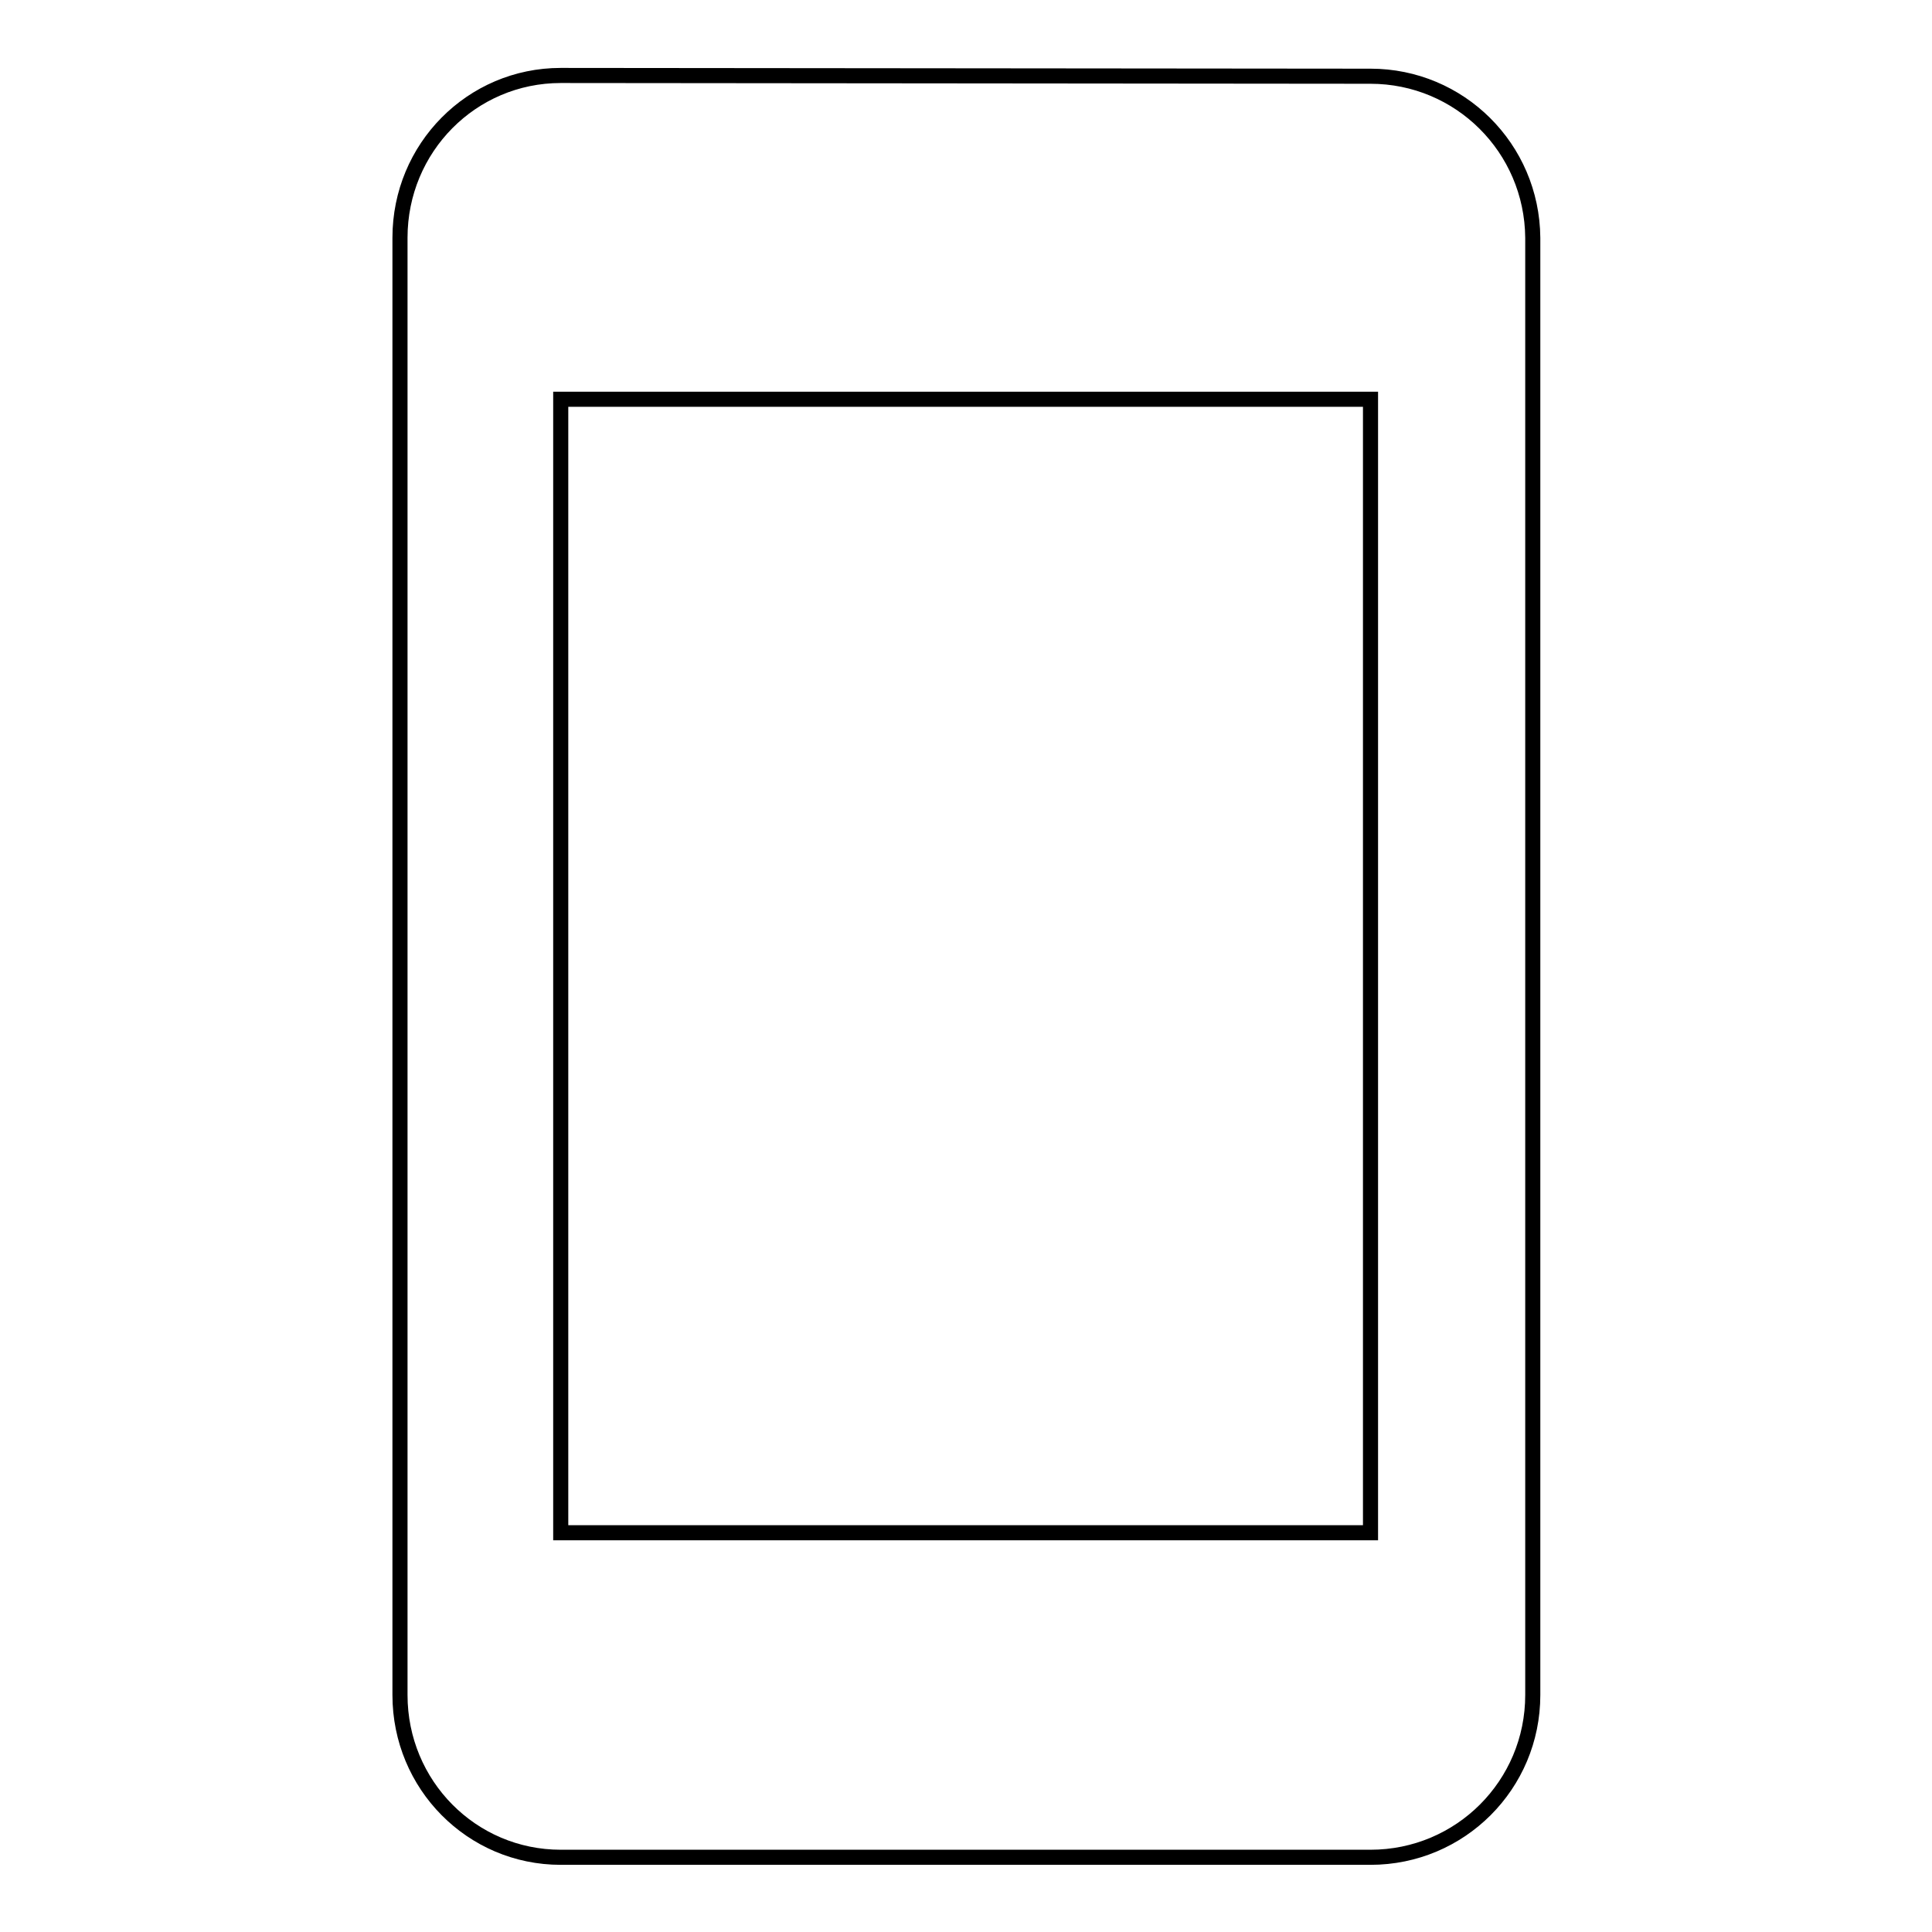 <?xml version="1.0" encoding="utf-8"?>
<!-- Svg Vector Icons : http://www.onlinewebfonts.com/icon -->
<!DOCTYPE svg PUBLIC "-//W3C//DTD SVG 1.1//EN" "http://www.w3.org/Graphics/SVG/1.1/DTD/svg11.dtd">
<svg version="1.1" xmlns="http://www.w3.org/2000/svg" xmlns:xlink="http://www.w3.org/1999/xlink" x="0px" y="0px" viewBox="0 0 256 256" enable-background="new 0 0 256 256" xml:space="preserve">
<g> <path stroke-width="2" fill-opacity="0" stroke="#000000"  d="M181.6,10.1L74.3,10C62.5,10,53,19.6,53,31.5v193.1c0,11.9,9.5,21.5,21.3,21.5h107.3 c11.9,0,21.5-9.6,21.5-21.5V31.5C203,19.6,193.4,10.1,181.6,10.1z M181.6,203.1H74.3V52.9h107.3V203.1L181.6,203.1z"/></g>
</svg>